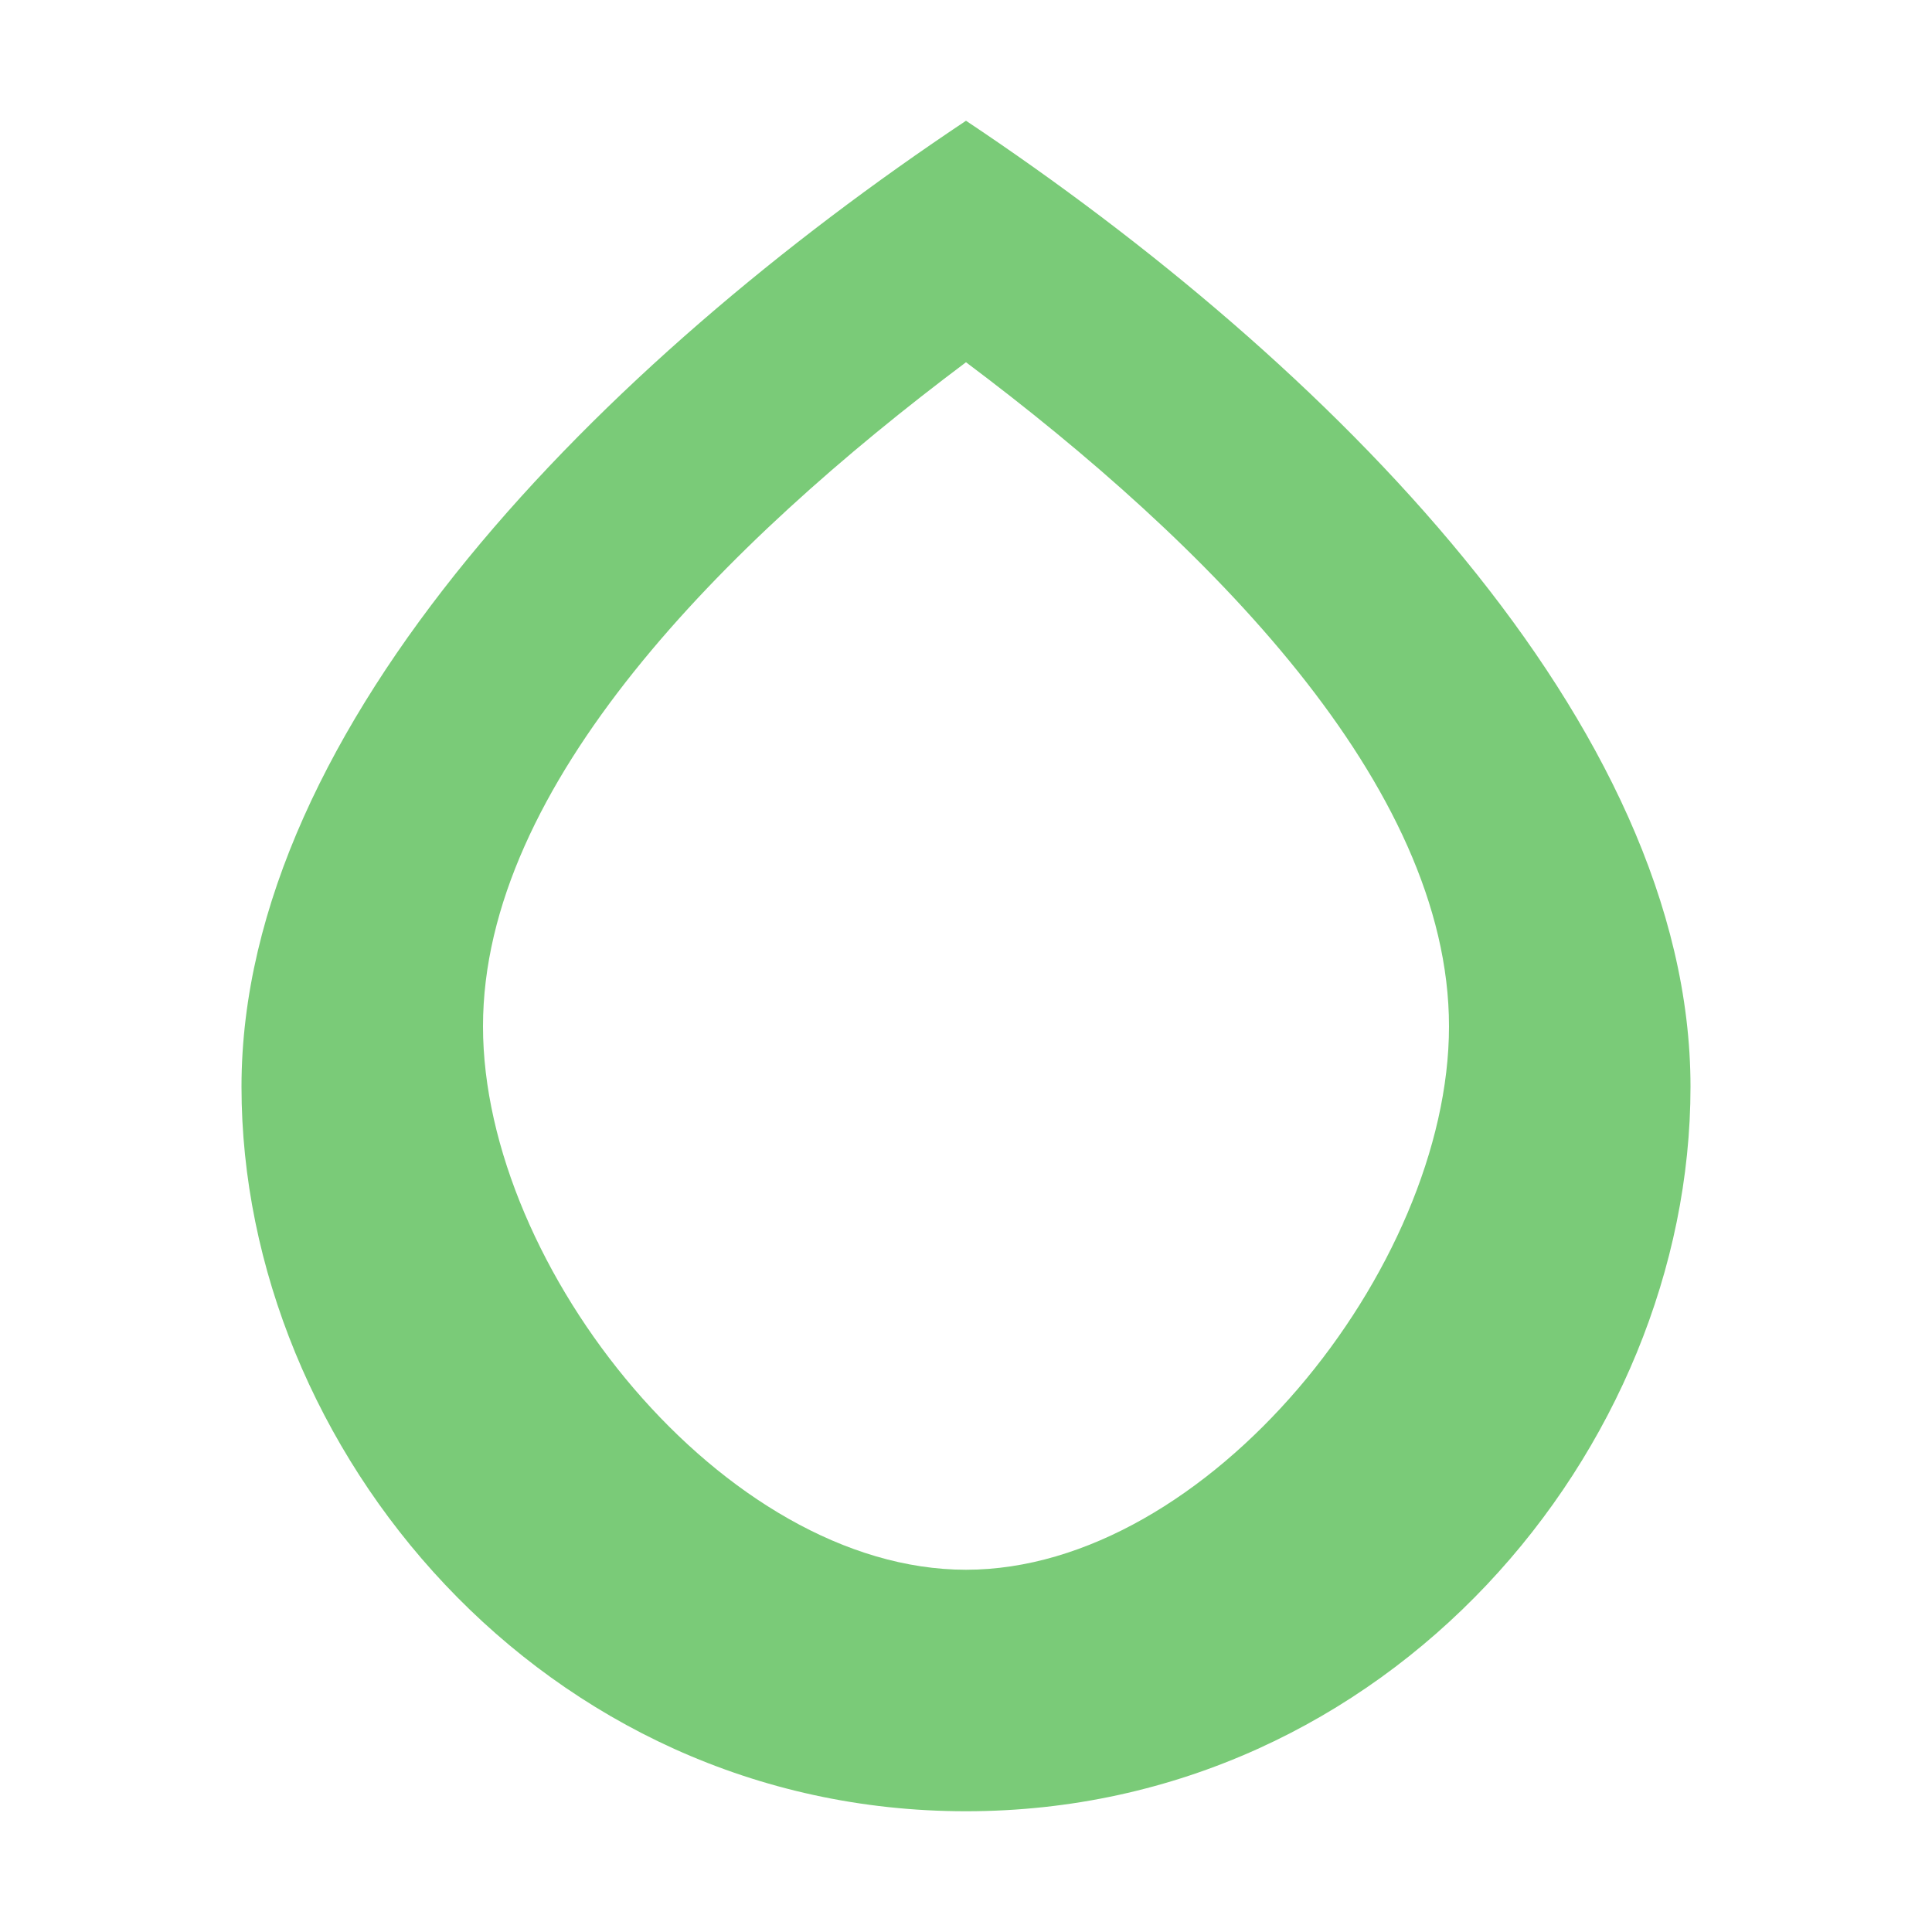 <svg xmlns="http://www.w3.org/2000/svg" viewBox="0 0 64 64">
    <path fill="#7ACB78" d="M32 4c-12 8-24 20-24 32s10 24 24 24 24-12 24-24S44 12 32 4zm0 8c8 6 16 14 16 22s-8 18-16 18-16-10-16-18 8-16 16-22z"/>
</svg>

